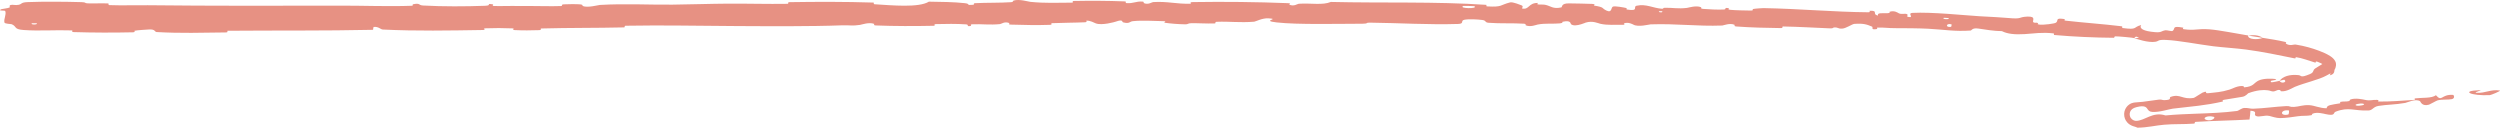 <?xml version="1.0" encoding="UTF-8"?> <svg xmlns="http://www.w3.org/2000/svg" viewBox="0 0 1165.52 59.528" fill="none"><path d="M12.884 0.981C20.485 0.68 30.458 0.781 38.038 0.994C40.413 1.06 39.216 1.499 40.856 1.563C44.063 1.689 47.046 1.445 50.215 1.603C51.265 1.657 49.967 2.345 51.068 2.386C57.108 2.61 62.814 2.369 68.924 2.438C99.035 2.778 128.627 2.676 159.097 2.628C169.153 2.611 181.357 3.081 191.742 2.697C192.952 2.651 192.223 2.07 192.453 2.019C196.058 1.234 194.87 2.438 197.23 2.569C206.579 3.088 217.045 3.026 226.028 2.7C229.857 2.56 225.995 1.431 229.873 2.046C230.142 2.088 229.173 2.724 230.228 2.78C232.622 2.904 237.151 2.743 239 2.772C242.565 2.833 243.154 2.82 246.52 2.791C251.113 2.757 256.607 3.01 261.553 2.816C262.611 2.773 261.206 2.146 262.888 2.019C264.573 1.892 269.027 1.9 270.529 2.036C272.029 2.172 271.396 2.683 271.664 2.796C273.858 3.749 278.98 2.345 279.652 2.304C291.78 1.611 302.088 2.278 313.478 2.165C322.086 2.079 331.294 1.738 339.503 1.697C349.243 1.651 357.562 1.925 367.037 1.783C368.037 1.769 366.857 1.025 368.08 1.006C381.06 0.806 393.94 0.783 406.922 1.193C408.222 1.235 406.555 1.91 407.852 1.991C415.793 2.475 428.345 3.692 433.057 0.774C438.451 0.849 444.895 0.922 449.761 1.472C452.875 1.826 449.861 2.568 453.675 2.235C454.535 2.161 453.413 1.536 454.703 1.473C460.144 1.207 466.005 1.377 471.402 1.019C472.497 0.944 472.194 0.38 472.504 0.276C475.111 -0.565 479.45 0.776 480.395 0.87C487.574 1.571 492.788 1.253 499.516 1.238C501.071 1.235 499.229 0.483 500.726 0.453C508.477 0.307 516.473 0.337 524.096 0.645C525.784 0.715 524.234 1.369 525.041 1.436C528.598 1.723 529.378 0.496 532.775 0.749C533.49 0.8 533.09 1.356 533.22 1.417C535.262 2.366 537.041 1.005 537.576 0.973C544.295 0.542 548.569 1.945 554.988 1.728C555.755 1.7 554.025 1.003 556.18 0.969C570.687 0.738 586.002 0.909 600.229 1.467C602.466 1.552 600.869 2.08 601.009 2.145C603.308 3.16 604.793 1.799 605.52 1.748C611.272 1.379 616.596 2.524 620.452 0.906C644.718 1.491 668.863 0.656 692.9 2.257C693.205 2.276 692.653 2.943 693.263 2.977C700.571 3.4 699.129 2.349 704.051 1.11C705.288 0.799 709.01 2.365 709.337 2.48C710.534 2.905 709.282 3.893 709.682 3.976C712.997 4.634 712.489 1.332 716.941 1.368C717.078 1.374 716.488 1.977 716.863 2.04C718.021 2.239 719.163 2.008 720.328 2.227C722.97 2.734 723.899 4.345 727.914 3.45C728.418 3.334 727.671 1.455 731.663 1.583C732.508 1.611 734.885 1.635 737.207 1.674C739.314 1.709 741.376 1.755 742.311 1.822C744.298 1.965 742.926 2.553 743.068 2.58C748.405 3.438 746.372 3.746 749.022 4.957C751.661 6.165 750.957 3.352 752.041 3.053C753.109 2.753 757.015 3.461 757.995 3.702C758.96 3.944 757.748 4.311 758.605 4.452C764.289 5.373 761.122 3.093 763.002 2.674C767.441 1.681 770.688 3.808 774.799 4.074C775.897 4.146 775.007 3.659 775.987 3.629C779.858 3.52 782.158 4.206 786.494 3.683C787.187 3.598 790.754 2.408 793.053 3.367C793.376 3.505 792.441 4.007 794.085 4.152C796.547 4.37 800.937 4.565 803.531 4.442C805.453 4.351 803.254 3.454 805.691 3.767C806.788 3.907 804.738 4.366 806.803 4.588C808.86 4.809 814.064 4.894 816.019 4.918C817.973 4.942 816.916 4.272 817.076 4.232C818.041 4.002 821.77 3.771 822.14 3.78C838.982 4.076 854.571 5.576 870.963 5.723C872.255 5.736 871.418 5.027 871.613 5.022C876.022 4.874 872.502 6.58 875.539 7.285C875.157 5.886 876.894 6.192 880.036 6.143C881.556 6.119 880.746 5.556 880.886 5.505C883.16 4.765 884.67 5.87 885.06 6.099C886.505 6.941 888.124 6.061 889.097 6.625C890.066 7.185 887.767 7.884 890.706 7.978C891.546 7.511 889.417 6.138 891.649 6.007C900.357 5.514 916.004 7.158 922.99 7.579C929.749 7.983 932.063 8.003 936.015 8.37C943.096 9.039 940.607 7.955 945.103 7.741C949.607 7.532 947.3 9.783 947.92 10.325C948.52 10.865 949.23 10.378 949.987 10.698C950.745 11.018 949.06 11.275 950.862 11.476C952.737 11.68 957.856 11.055 958.518 10.561C959.958 9.513 957.748 8.201 962.587 8.895C962.872 8.936 961.91 9.504 963 9.63C971.55 10.606 980.364 11.194 988.874 12.222C990.022 12.362 988.944 12.98 989.609 13.07C996.743 14.029 994.273 12.681 998.22 11.678C997.205 13.333 999.322 14.544 1004.689 14.987C1007.861 15.253 1007.406 14.46 1009.565 14.109C1010.22 14.003 1012.46 14.715 1012.895 14.398C1014.377 13.366 1012.227 11.867 1017.839 12.893C1018.081 12.94 1017.241 13.5 1018.086 13.616C1023.43 14.366 1024.332 13.232 1030.139 13.682C1034.815 14.046 1042.931 15.718 1048.09 16.534C1047.8 18.449 1052.652 18.657 1054.946 17.653C1058.311 18.206 1061.918 18.712 1065.247 19.514C1066.339 19.781 1065.512 20.198 1065.639 20.284C1067.579 21.614 1069.374 20.659 1070.058 20.752C1070.191 20.771 1070.321 20.79 1070.451 20.81C1074.39 21.435 1077.869 22.426 1081.236 23.694C1082.971 24.366 1084.571 25.019 1086.278 26.095C1087.115 26.658 1088.005 27.271 1088.665 28.47C1089.402 29.675 1089.055 31.605 1088.345 32.619C1088.205 32.831 1088.685 34.587 1086.113 35.148C1086.04 35.157 1086.47 34.66 1086.54 34.393C1086.585 34.127 1086.278 34.268 1084.606 35.219C1081.249 37.135 1074.558 38.566 1069.888 40.485C1068.761 40.958 1066.057 42.805 1063.45 42.555C1063.105 42.52 1063.36 42.06 1062.852 41.962C1061.21 41.653 1060.708 43.171 1058.701 42.444C1057.121 41.871 1054.436 41.725 1051.052 42.561C1050.12 42.79 1049.168 43.085 1048.143 43.47C1047.985 43.526 1047.055 44.821 1045.488 45.117C1043.009 45.587 1039.447 46.044 1036.86 46.527C1035.623 46.759 1036.535 47.272 1036.323 47.324C1028.032 49.215 1021.965 49.597 1012.942 50.66C1011.283 50.857 1006.666 52.431 1003.379 52.171C1000.73 51.973 1001.694 49.881 999.247 49.577C998.778 49.528 998.228 49.533 997.47 49.646C997.115 49.7 996.678 49.783 996.171 49.917C995.898 49.991 995.628 50.065 995.208 50.222C995.071 50.275 994.918 50.335 994.726 50.431C994.648 50.469 994.411 50.584 994.156 50.773C994.021 50.873 993.861 51.001 993.674 51.206C993.356 51.541 992.729 52.453 992.894 53.682C993.159 55.012 993.599 55.233 993.901 55.563C994.223 55.842 994.473 55.968 994.671 56.061C994.911 56.167 994.908 56.158 995.008 56.193C995.088 56.218 995.158 56.238 995.226 56.255C995.356 56.288 995.478 56.312 995.568 56.326C995.636 56.336 995.703 56.344 995.768 56.351C1000.017 56.355 1003.477 51.882 1009.575 53.815C1014.439 53.362 1019.141 53.177 1023.878 53.005C1030.166 52.777 1036.46 52.572 1043.021 51.724C1043.524 51.659 1045.066 50.395 1046.298 50.333C1048.08 50.247 1049.105 50.728 1050.405 50.682C1055.789 50.506 1060.683 49.723 1065.864 49.46C1067.839 49.358 1067.169 49.966 1069.526 49.844C1071.888 49.721 1073.393 48.88 1076.592 49.029C1079.014 49.143 1081.499 50.499 1084.713 50.464C1084.728 48.964 1086.93 48.85 1090.784 48.198C1091.527 48.072 1090.689 47.606 1091.039 47.52C1092.459 47.157 1093.834 47.498 1095.171 47.116C1095.496 47.024 1095.478 46.513 1095.743 46.409C1098.018 45.504 1101.882 46.398 1102.559 46.553C1105.119 47.143 1106.234 46.403 1108.191 46.572C1110.12 46.742 1107.289 47.307 1109.533 47.338C1114.22 47.401 1120.163 46.918 1124.893 46.624C1126.772 46.503 1125.442 45.909 1125.712 45.876C1129.604 45.441 1133.588 45.899 1135.648 44.399C1138.585 47.72 1137.972 43.901 1143.589 44.226C1144.031 44.253 1144.701 45.872 1143.031 46.229C1141.362 46.586 1138.782 46.24 1136.468 46.777C1135.92 46.903 1132.861 48.669 1132.431 48.792C1129.094 49.756 1128.454 47.312 1128.264 47.188C1126.125 45.858 1122.378 47.791 1121.358 47.975C1116.742 48.818 1112.737 48.737 1108.873 49.375C1106.334 49.79 1106.189 51.429 1104.189 51.513C1097.513 51.794 1095.038 49.687 1088.9 52.064C1087.577 52.572 1089.02 54.257 1084.121 53.181C1083.793 53.114 1080.166 52.073 1078.124 53.017C1077.869 53.136 1077.912 53.652 1077.572 53.718C1075.315 54.148 1073.718 53.839 1071.256 54.198C1068.749 54.559 1065.759 55.049 1062.907 55.057C1061.163 55.065 1058.908 54.244 1058.068 54.061C1055.676 53.532 1053.267 54.804 1051.77 54.073C1050.267 53.339 1053.037 51.904 1049.183 51.612C1049.125 52.963 1048.885 54.361 1048.743 55.726C1040.512 56.197 1032.351 56.277 1024.092 56.793C1023.975 56.8 1023.858 56.808 1023.743 56.815C1022.685 56.884 1023.8 57.545 1022.68 57.636C1017.994 58.013 1013.842 57.72 1008.933 58.147C1005.039 58.455 1001.285 59.48 996.493 59.527C996.333 59.43 996.043 59.329 995.781 59.225C995.613 59.169 995.401 59.106 995.156 59.027C995.063 58.993 994.816 58.93 994.546 58.839C994.406 58.792 994.246 58.736 994.056 58.659C994.008 58.639 993.958 58.619 993.906 58.596C993.881 58.585 993.853 58.573 993.826 58.561C993.781 58.541 993.724 58.515 993.669 58.49C993.441 58.385 993.176 58.249 992.849 58.032C992.521 57.813 992.126 57.514 991.689 57.018C991.474 56.769 991.249 56.469 991.042 56.107C990.834 55.766 990.482 54.969 990.372 54.255C989.834 50.946 992.176 49.108 992.156 49.114C992.594 48.73 992.921 48.538 993.186 48.391C993.319 48.319 993.436 48.261 993.544 48.213C993.619 48.18 993.674 48.158 993.734 48.134C994.201 47.957 994.501 47.897 994.691 47.863C994.908 47.824 995.103 47.798 995.251 47.784C995.401 47.77 995.588 47.748 995.711 47.742C996.818 47.667 997.83 47.594 998.91 47.471C1001.429 47.192 1004.184 46.693 1006.476 46.444C1007.956 46.283 1007.926 46.702 1008.983 46.687C1013.015 46.609 1010.95 45.531 1012.012 45.161C1016.504 43.575 1017.354 46.567 1022.803 45.623C1023.108 45.573 1026.345 43.379 1026.822 43.192C1029.776 42.014 1027.424 43.67 1029.371 43.459C1032.918 43.069 1035.443 43.014 1039.467 41.761C1040.639 41.394 1043.311 39.833 1045.793 40.135C1046.118 40.175 1046.058 40.741 1046.308 40.722C1048.508 40.535 1049.582 40.039 1050.395 39.454C1051.255 38.826 1051.802 38.093 1053.047 37.517C1055.454 36.41 1059.583 36.664 1060.455 36.8C1062.722 37.16 1058.956 37.542 1058.866 37.647C1057.776 38.949 1060.585 38.126 1062.76 37.678C1063.477 39.227 1066.482 38.36 1065.014 37.198C1064.849 37.075 1063.22 37.645 1062.76 37.678C1064.272 35.616 1067.466 34.602 1071.456 35.011C1073.333 35.17 1072.046 36.541 1076.952 34.529C1079.144 33.564 1077.859 32.832 1079.592 31.762C1080.546 31.148 1081.576 30.567 1082.441 30.015C1082.863 29.747 1083.258 29.465 1083.478 29.286C1083.723 29.109 1083.698 28.998 1083.571 29.529C1083.521 29.777 1083.533 30.181 1083.631 30.459C1083.716 30.721 1083.843 30.866 1083.868 30.864C1083.938 30.871 1083.708 30.569 1083.366 30.307C1082.636 29.731 1081.569 29.198 1080.531 28.831C1078.909 28.274 1080.214 29.44 1079.164 29.121C1076.29 28.285 1073.523 27.1 1070.351 26.637C1070.048 26.594 1070.633 27.397 1069.608 27.181C1069.444 27.147 1069.279 27.113 1069.114 27.079C1061.833 25.603 1055.106 24.173 1047.08 23.09C1043.259 22.569 1035.888 22.066 1031.906 21.573C1024.802 20.679 1015.914 18.893 1009.863 18.616C1005.784 18.421 1006.633 19.156 1004.904 19.465C1001.567 20.063 995.763 18.056 995.023 17.761C995.008 17.751 998.423 17.853 996.633 17.378C995.628 16.595 995.061 17.761 995.023 17.761C994.531 17.564 987.585 16.911 986.25 16.949C985.505 16.966 985.875 17.618 985.488 17.616C976.192 17.535 966.976 17.127 957.621 16.311C957.458 16.289 957.743 15.605 957.358 15.562C951.924 14.949 948.435 15.622 943.928 15.901C939.327 16.175 935.93 15.842 933.3 14.517C929.856 14.505 925.102 13.759 922.32 13.315C919.536 12.872 919.071 14.214 918.823 14.23C911.2 14.768 906.631 13.805 898.825 13.389C895.023 13.185 887.552 13.116 883.45 13.128C880.196 13.138 878.206 12.753 875.279 12.863C874.88 12.878 875.262 13.496 875.139 13.515C871.815 14.134 873.447 12.705 872.772 12.419C870.32 11.38 868.783 10.819 864.464 11.142C863.497 11.217 860.605 13.265 858.815 13.338C856.486 13.43 857.388 12.691 854.931 12.807C854.721 12.816 854.753 13.289 853.236 13.226C846.278 12.943 838.574 12.471 831.403 12.348C830.416 12.33 831.663 13.107 830.238 13.093C823.492 13.022 816.164 12.835 809.6 12.352C807.978 12.231 809.005 11.728 808.658 11.566C806.498 10.581 803.416 11.889 802.931 11.905C790.979 12.334 781.823 10.944 769.538 11.352C768.885 11.377 763.774 12.769 761.489 11.482C761.334 11.396 759.082 10.08 757.048 10.933C756.92 10.986 758.338 11.666 755.851 11.567C753.371 11.468 749.492 11.862 746.11 11.095C745.043 10.854 742.526 9.542 739.286 10.529C739.199 10.558 738.279 10.966 737.104 11.316C735.505 11.808 733.41 12.187 732.4 11.245C732.118 10.98 732.438 9.295 728.626 10.123C727.896 10.284 729.216 10.673 727.294 10.89C724.367 11.224 720.375 10.736 716.808 11.458C716.183 11.586 713.514 12.709 711.374 11.823C711.039 11.684 711.682 11.125 710.549 11.053C705.161 10.709 699.412 11.045 693.998 10.621C692.063 10.472 693.058 9.568 691.036 9.311C689.016 9.055 684.917 8.797 682.772 9.202C680.638 9.607 682.932 11.07 679.778 11.17C666.043 11.605 652.336 10.706 638.516 10.553C636.484 10.53 638.171 11.053 635.169 11.057C624.044 11.073 604.848 11.551 595.222 10.455C587.519 9.576 597.217 8.896 591.323 8.54C588.479 8.371 585.387 10.062 584.697 10.116C577.898 10.663 573.339 9.923 567.268 10.164C566.018 10.215 567.245 10.896 566.183 10.931C562.559 11.057 558.662 10.761 555.243 10.826C553.696 10.856 553.983 11.378 552.556 11.341C549.144 11.26 546.115 11.049 542.763 10.57C542.458 10.526 544.515 9.87 541.97 9.854C537.836 9.829 532.762 9.363 528.058 9.88C526.658 10.035 526.611 11.23 523.594 10.417C522.962 10.247 523.766 8.81 520.255 10.063C519.675 10.271 513.721 11.967 510.869 10.902C510.109 10.622 508.165 9.457 506.485 9.649C506.257 9.68 507.175 10.317 505.782 10.386C500.876 10.618 495.692 10.575 490.625 10.802C489.283 10.864 491.285 11.517 489.286 11.588C483.784 11.784 476.878 11.654 471.442 11.478C469.437 11.411 470.819 10.854 470.672 10.795C468.312 9.835 466.963 11.157 466.19 11.238C461.399 11.725 457.729 11.131 453.283 11.323C452.056 11.374 452.93 11.995 452.685 12.052C450.153 12.614 452.036 11.477 450.428 11.364C445.902 11.042 440.95 11.125 436.414 11.237C434.749 11.278 436.626 11.992 435.131 12.021C426.268 12.207 417.078 12.205 408.442 11.871C406.812 11.807 407.832 11.24 407.492 11.115C405.147 10.239 401.721 11.484 400.928 11.607C397.326 12.165 395.967 11.682 392.805 11.799C377.358 12.382 358.259 12.22 343.685 12.151C324.661 12.065 309.894 11.676 291.792 11.995C290.643 12.015 291.81 12.747 290.817 12.773C277.963 13.082 265.395 12.922 252.508 13.274C251.455 13.301 252.977 13.99 251.29 14.058C247.83 14.202 243.438 14.211 239.925 14.024C238.211 13.934 240.501 13.304 238.777 13.225C234.764 13.042 230.44 13.039 226.329 13.197C224.58 13.266 227.228 13.958 224.954 13.991C209.44 14.233 194.197 14.528 178.471 13.774C177.394 13.723 176.438 12.267 174.156 12.575C173.989 12.984 174.004 13.462 173.934 13.898C151.333 14.392 128.952 14.147 106.283 14.34C105.326 14.348 106.989 15.105 105.136 15.125C94.429 15.242 84.032 15.582 73.066 14.943C71.979 14.88 72.52 13.507 69.32 13.752C68.756 13.797 63.935 14.038 62.691 14.35C62.522 14.396 63.41 15.023 61.856 15.061C52.818 15.267 43.354 15.237 34.33 14.958C32.874 14.911 34.416 14.213 33.378 14.174C26.017 13.903 18.028 14.517 10.993 13.987C6.284 13.629 8.011 12.434 5.498 11.309C5.142 11.15 2.229 11.16 2.07 10.489C1.663 8.803 3.051 6.935 2.45 5.139C2.323 4.753 -1.572 5.219 0.726 4.252C0.886 4.187 3.711 3.842 4.403 3.515C4.885 3.289 4.003 2.616 4.989 2.322C5.975 2.029 7.069 2.588 8.706 2.237C10.341 1.882 9.611 1.113 12.884 0.981ZM909.813 11.35C907.241 10.593 906.761 12.969 909.595 12.509C909.733 12.484 909.945 11.387 909.813 11.35ZM1032.068 54.461C1028.662 53.608 1026.385 55.294 1028.832 55.967C1031.274 56.639 1033.123 54.719 1032.068 54.461ZM1067.069 51.487C1063.055 50.913 1062.647 54.34 1066.854 53.38C1067.094 53.325 1067.301 51.52 1067.069 51.487ZM17.085 10.838C17.048 10.806 14.955 10.801 14.905 10.833C13.799 11.607 17.986 11.617 17.085 10.838ZM1101.77 48.356C1100.502 47.98 1097.001 48.745 1098.57 49.212C1099.82 49.589 1103.347 48.823 1101.77 48.356ZM774.889 5.244C774.849 5.207 773.332 5.152 773.36 5.354C773.455 6.005 775.567 5.854 774.889 5.244ZM1160.838 44.337C1152.107 44.8 1146.621 42.362 1156.146 42.035C1157.871 41.975 1152.5 43.177 1154.707 43.281C1158.743 43.47 1161.288 41.534 1165.442 42.198C1166.194 42.32 1161.335 44.317 1160.823 44.342C1160.828 44.341 1160.833 44.339 1160.838 44.337ZM908.43 8.418C908.38 8.384 906.283 8.271 906.231 8.301C905.064 9.015 909.29 9.243 908.43 8.418ZM687.332 2.878C687.219 2.81 682.363 2.72 682.2 2.781C679.661 4.01 689.479 4.195 687.332 2.878ZM1048.17 16.596C1050.637 16.152 1053.169 16.417 1054.936 17.65C1052.577 17.249 1050.535 16.958 1048.17 16.596Z" fill="#E79183"></path></svg> 